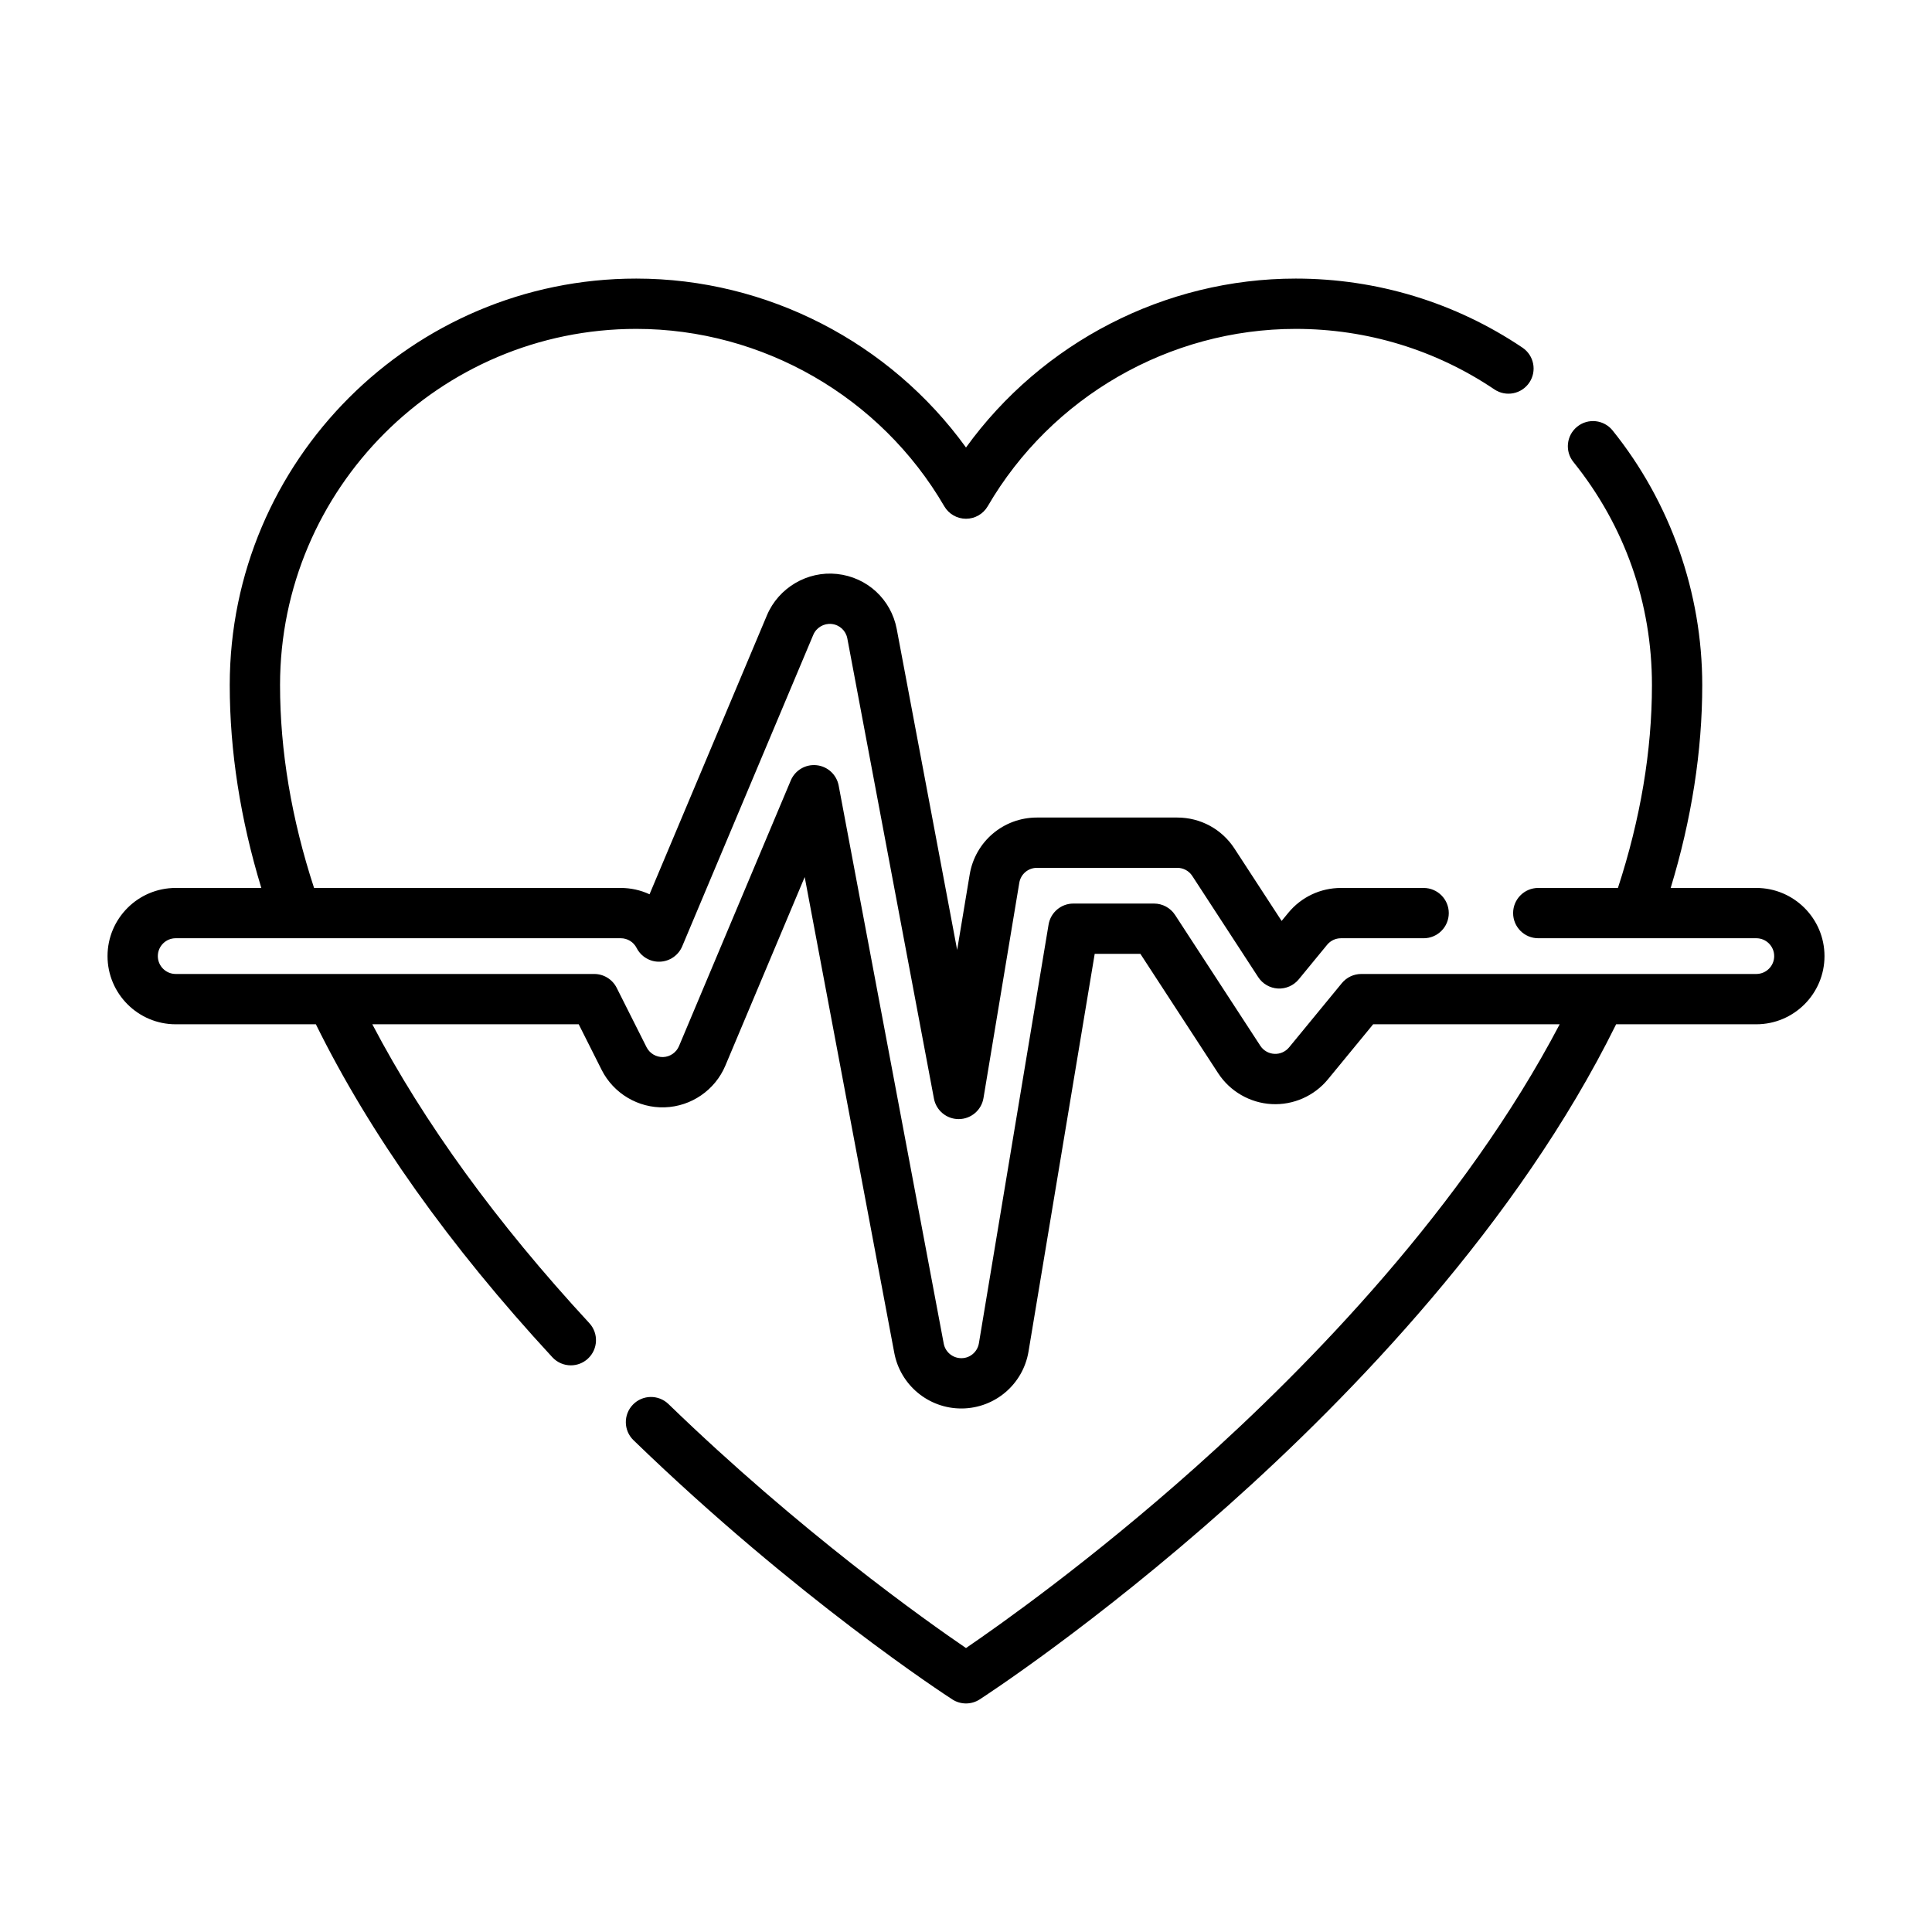 <?xml version="1.0" encoding="utf-8"?>
<!-- Generator: Adobe Illustrator 15.1.0, SVG Export Plug-In . SVG Version: 6.00 Build 0)  -->
<!DOCTYPE svg PUBLIC "-//W3C//DTD SVG 1.1//EN" "http://www.w3.org/Graphics/SVG/1.1/DTD/svg11.dtd">
<svg version="1.1" id="Ebene_1" xmlns="http://www.w3.org/2000/svg" xmlns:xlink="http://www.w3.org/1999/xlink" x="0px" y="0px"
	 width="575px" height="575px" viewBox="-32 -32 575 575" enable-background="new -32 -32 575 575" xml:space="preserve">
<path d="M490.714,232.27h-25.489c6.227-20.456,9.396-40.733,9.396-60.374c0-27.485-9.478-54.398-26.682-75.782
	c-2.593-3.22-7.303-3.731-10.522-1.138c-3.225,2.588-3.735,7.302-1.143,10.522c15.291,19.005,23.376,41.965,23.376,66.397
	c0,19.543-3.415,39.844-10.124,60.374h-23.712c-4.137,0-7.485,3.353-7.485,7.485s3.349,7.485,7.485,7.485h64.9
	c2.932,0,5.317,2.386,5.317,5.318c0,2.928-2.386,5.317-5.317,5.317H373.143c-2.237,0-4.362,1.002-5.781,2.729l-15.703,19.111
	c-1.072,1.302-2.722,2.031-4.402,1.934c-1.688-0.094-3.243-0.99-4.163-2.406l-25.365-38.927c-1.38-2.121-3.742-3.4-6.272-3.4
	h-23.996c-3.66,0-6.783,2.647-7.384,6.257l-20.736,124.604c-0.422,2.546-2.604,4.413-5.107,4.44h-0.137
	c-2.558,0-4.752-1.82-5.224-4.331l-31.268-166.085c-0.612-3.244-3.278-5.708-6.565-6.055c-3.274-0.354-6.409,1.493-7.691,4.538
	l-33.268,79.064c-0.803,1.902-2.654,3.182-4.721,3.252c-2.059,0.063-4-1.08-4.932-2.928l-8.89-17.677
	c-1.271-2.526-3.859-4.121-6.686-4.121H20.29c-2.932,0-5.317-2.386-5.317-5.317c0-2.936,2.386-5.318,5.317-5.318h132.448
	c2.008,0,3.824,1.111,4.736,2.901c1.322,2.592,4.031,4.195,6.944,4.078c2.908-0.109,5.493-1.895,6.623-4.577l39.01-92.709
	c0.904-2.145,3.158-3.474,5.466-3.224c2.352,0.249,4.223,1.977,4.663,4.304l25.781,136.955c0.667,3.54,3.763,6.102,7.357,6.098
	h0.077c3.63-0.039,6.71-2.675,7.307-6.253l10.662-64.086c0.43-2.573,2.636-4.44,5.248-4.44h41.781c1.805,0,3.47,0.9,4.452,2.413
	l19.622,30.114c1.302,1.996,3.478,3.255,5.859,3.387c2.362,0.129,4.683-0.877,6.199-2.721l8.456-10.296
	c1.018-1.232,2.515-1.941,4.109-1.941h24.611c4.133,0,7.485-3.353,7.485-7.485s-3.353-7.485-7.485-7.485h-24.611
	c-6.094,0-11.806,2.702-15.673,7.407l-1.98,2.41l-14.047-21.56c-3.758-5.77-10.113-9.212-16.998-9.212H276.61
	c-9.957,0-18.374,7.13-20.012,16.955l-3.734,22.444l-17.973-95.474c-1.669-8.865-8.819-15.462-17.79-16.417
	c-8.83-0.943-17.403,4.117-20.846,12.304l-34.939,83.029c-2.636-1.225-5.548-1.887-8.577-1.887H61.472
	c-6.714-20.53-10.125-40.831-10.125-60.374c0-58.452,47.56-106.012,106.016-106.012c37.59,0,72.717,20.226,91.668,52.784
	c1.342,2.304,3.806,3.723,6.468,3.723c2.663,0,5.131-1.419,6.468-3.723c18.951-32.558,54.074-52.784,91.669-52.784
	c21.185,0,41.633,6.226,59.13,18.012c3.431,2.308,8.082,1.4,10.39-2.031c2.309-3.427,1.4-8.078-2.027-10.39
	c-19.98-13.45-43.317-20.562-67.492-20.562c-38.932,0-75.536,18.998-98.137,50.273c-22.6-31.275-59.208-50.273-98.136-50.273
	c-66.714,0-120.986,54.273-120.986,120.982c0,19.641,3.166,39.918,9.396,60.374H20.29c-11.188,0-20.288,9.1-20.288,20.289
	c0,11.186,9.1,20.288,20.288,20.288h41.72c16.097,32.632,39.754,65.961,70.386,99.1c1.474,1.595,3.481,2.405,5.497,2.405
	c1.816,0,3.641-0.658,5.08-1.992c3.036-2.807,3.224-7.54,0.417-10.577c-27.571-29.824-49.248-59.699-64.581-88.938h61.427
	l6.818,13.559c3.544,7.049,10.917,11.431,18.812,11.158c7.883-0.266,14.951-5.135,18.012-12.406l23.617-56.128l26.663,141.63
	c1.805,9.582,10.191,16.533,19.938,16.533h0.109h0.105c9.855-0.105,18.179-7.235,19.797-16.955l19.696-118.347h13.598l23.15,35.528
	c3.513,5.396,9.45,8.826,15.883,9.182c6.448,0.358,12.706-2.406,16.787-7.377l13.458-16.377h55.513
	c-28.519,54.314-74.233,101.363-108.401,131.852c-31.13,27.773-58.312,46.986-68.292,53.793
	c-12.074-8.234-49.333-34.64-88.549-72.616c-2.972-2.873-7.708-2.8-10.581,0.171c-2.878,2.971-2.804,7.708,0.167,10.586
	c48.565,47.029,93.033,75.944,94.9,77.153c1.236,0.799,2.647,1.197,4.063,1.197c1.411,0,2.827-0.398,4.063-1.197
	c1.372-0.889,34.023-22.101,73.996-57.739c36.611-32.643,86.155-83.855,115.431-143.199h41.727c11.186,0,20.288-9.1,20.288-20.289
	C511.002,241.37,501.904,232.27,490.714,232.27z"/>
</svg>
